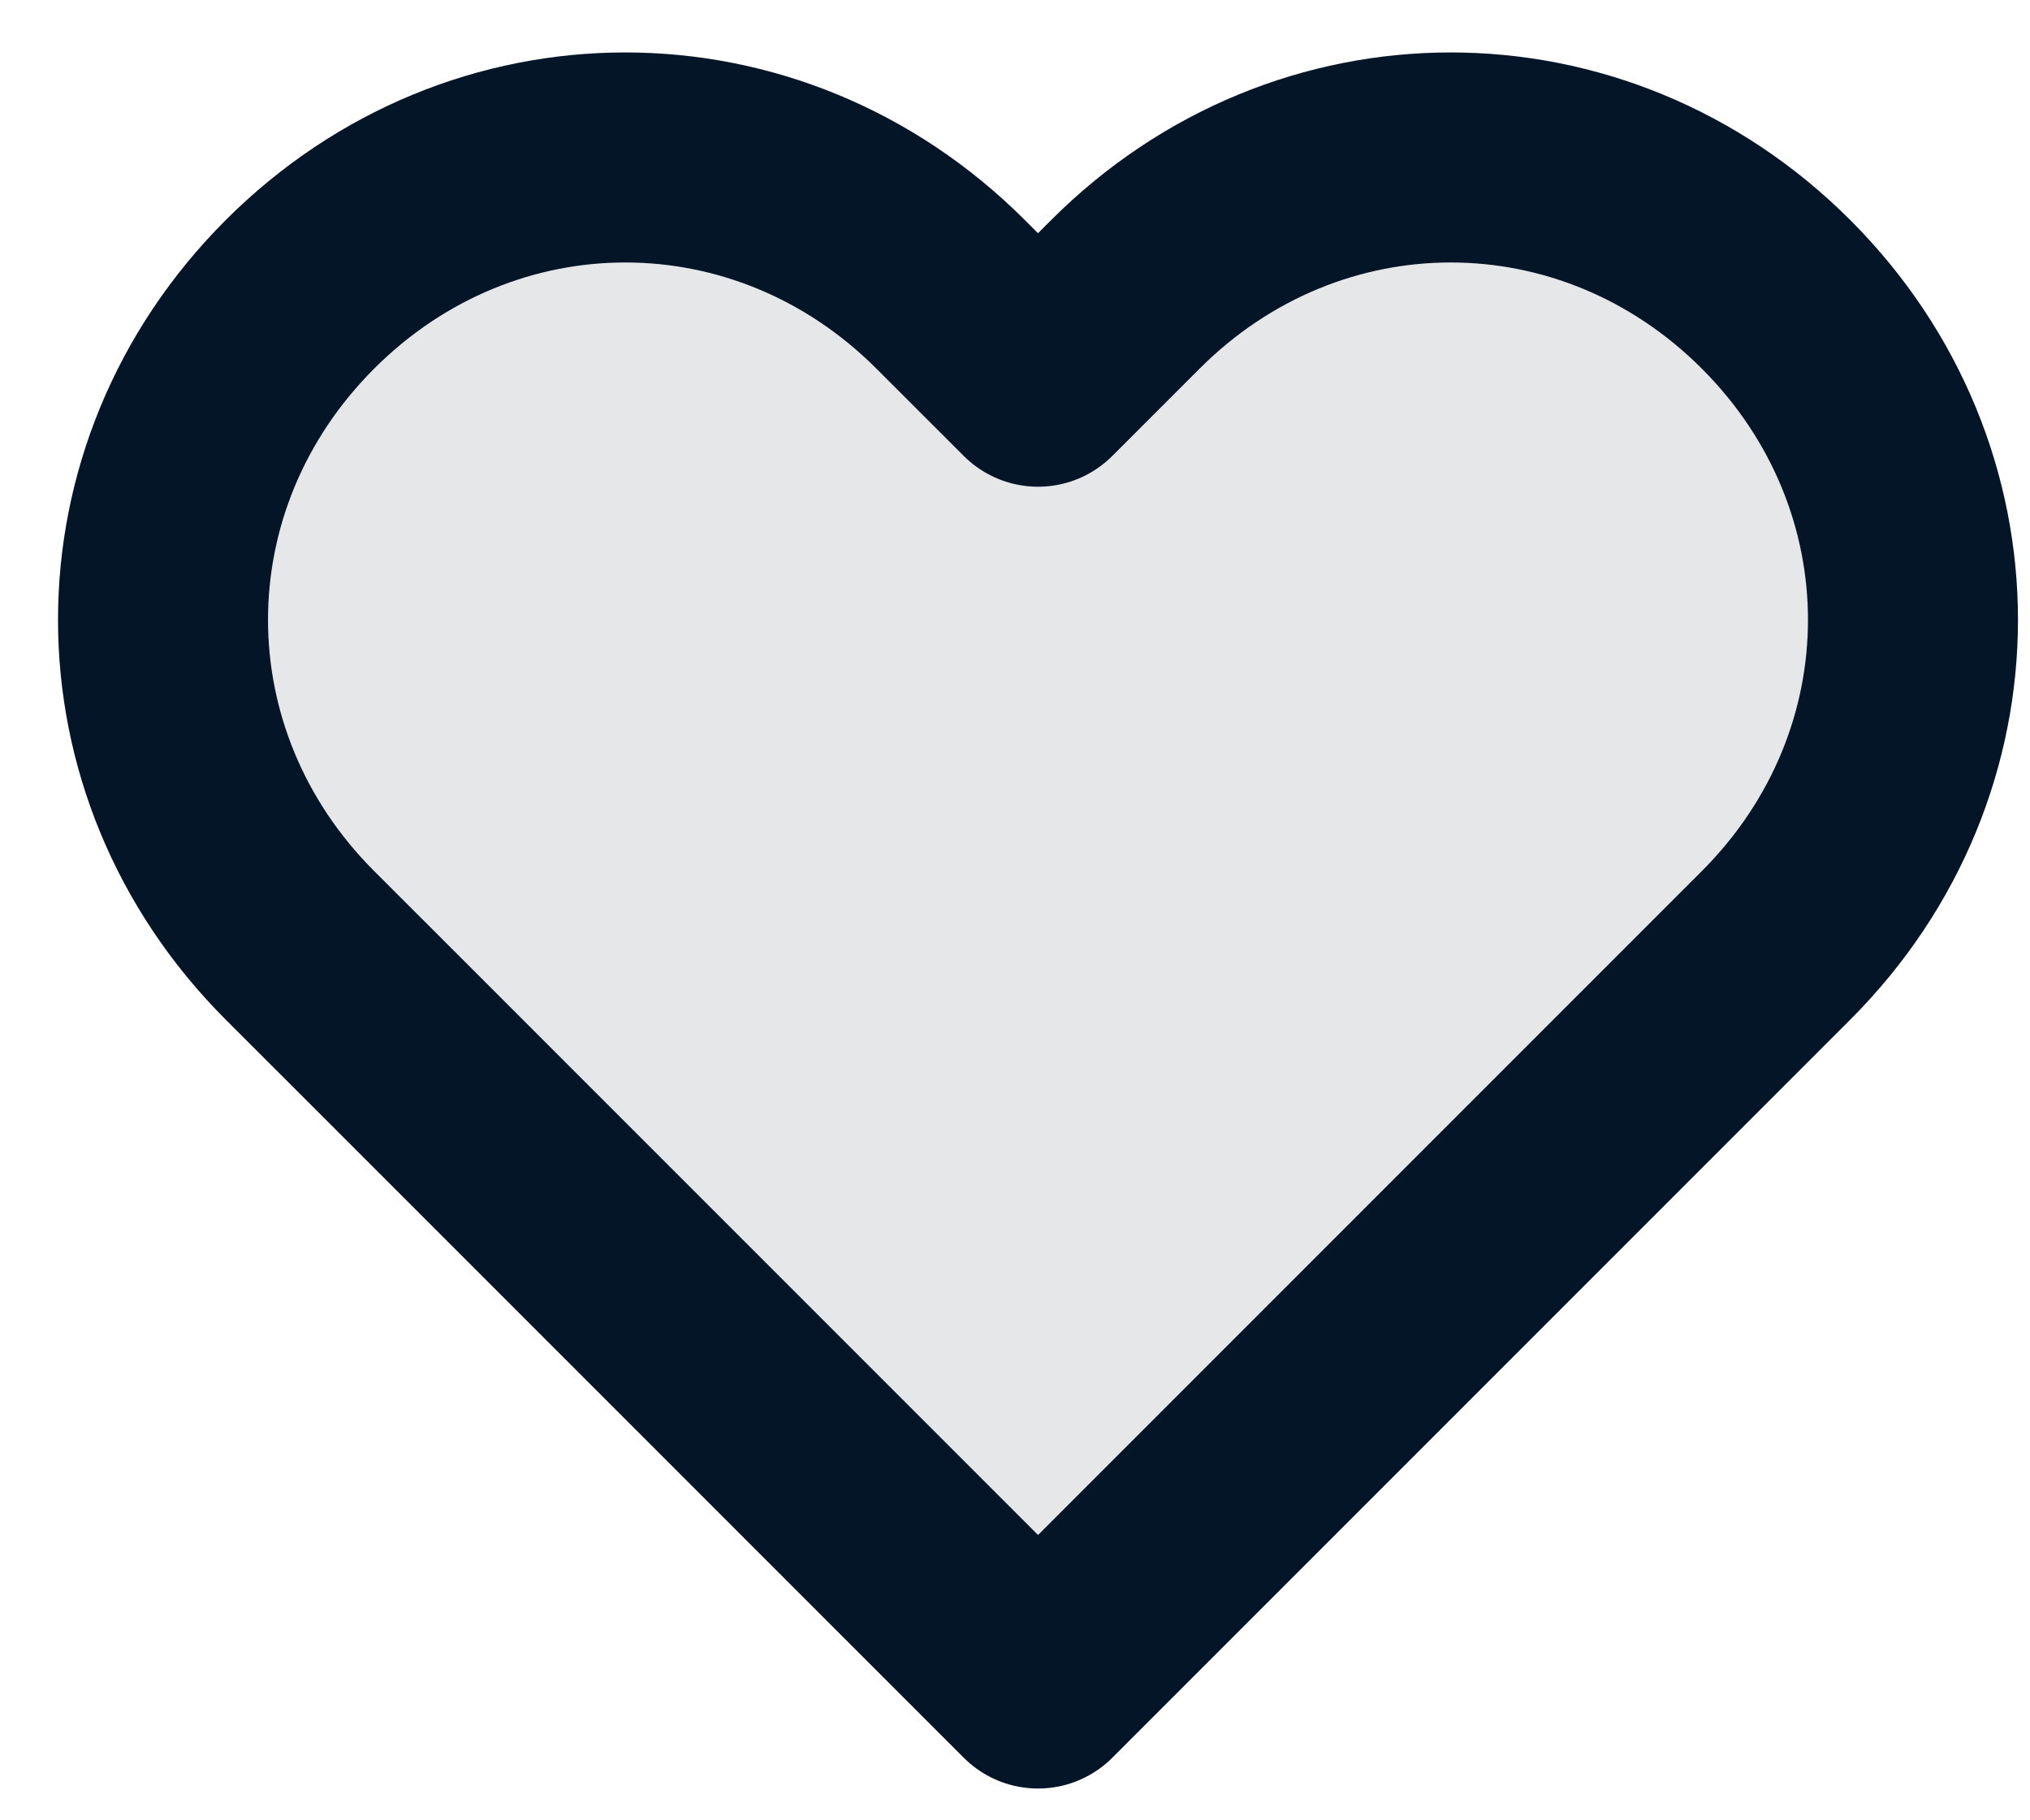 <svg width="29" height="26" viewBox="0 0 29 26" fill="none" xmlns="http://www.w3.org/2000/svg">
<path d="M25.373 4.205C22.765 1.597 18.683 1.597 16.076 4.205L14.829 5.452L13.581 4.205C10.974 1.597 6.892 1.597 4.284 4.205C1.677 6.813 1.677 10.894 4.284 13.502L5.532 14.749L14.829 24.046L24.126 14.749L25.373 13.502C27.98 10.894 27.98 6.813 25.373 4.205Z" fill="#E5E7E9" stroke="#041527" stroke-width="3" stroke-linecap="round" stroke-linejoin="round"/>
</svg>
